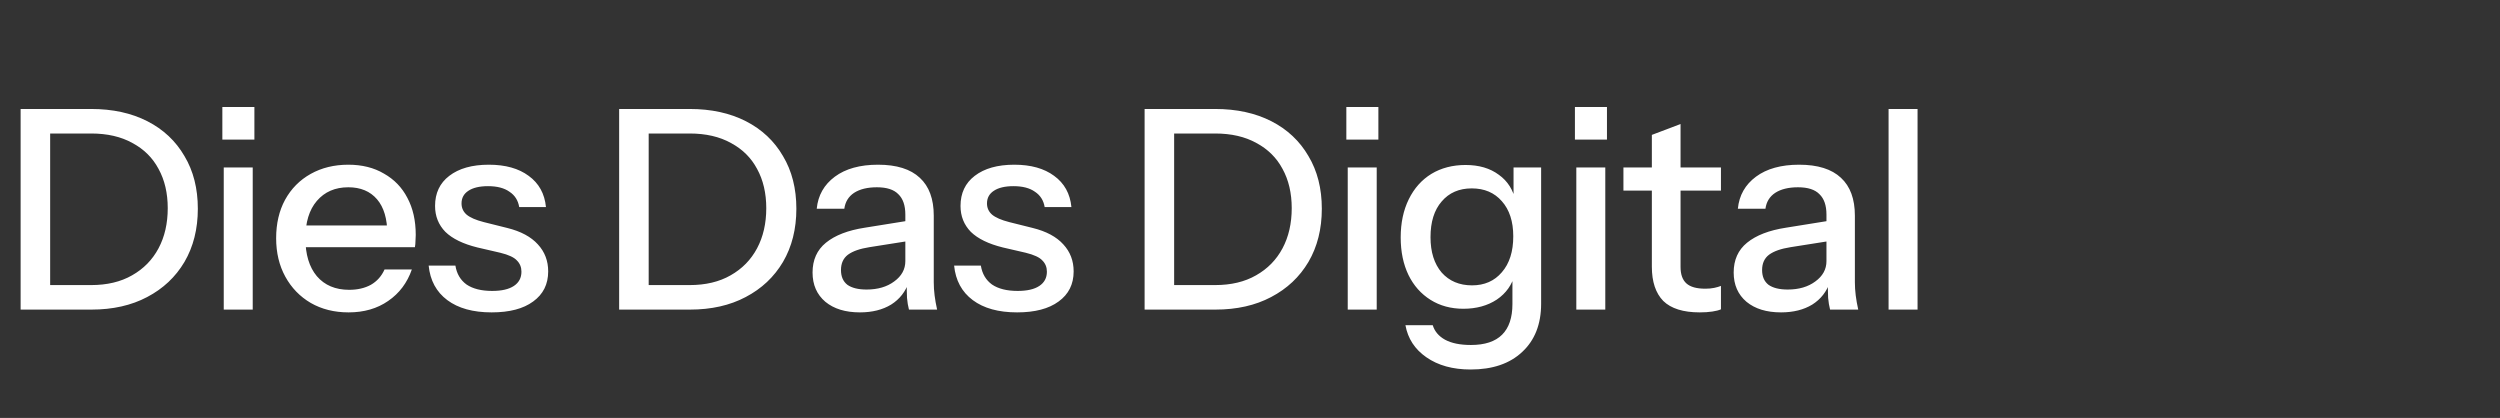 <svg width="323" height="54" viewBox="0 0 323 54" fill="none" xmlns="http://www.w3.org/2000/svg">
<rect x="0" y="0" width="323" height="54" fill="#333333" stroke="none"/>
<path d="M4.968 40V36.832H11.772C13.836 36.832 15.6 36.412 17.064 35.572C18.552 34.732 19.692 33.568 20.484 32.08C21.276 30.592 21.672 28.864 21.672 26.896C21.672 24.952 21.276 23.26 20.484 21.82C19.716 20.38 18.588 19.264 17.1 18.472C15.636 17.656 13.86 17.248 11.772 17.248H5.004V14.08H11.772C14.556 14.08 16.98 14.608 19.044 15.664C21.108 16.72 22.704 18.22 23.832 20.164C24.984 22.084 25.56 24.352 25.56 26.968C25.56 29.584 24.984 31.876 23.832 33.844C22.68 35.788 21.072 37.3 19.008 38.38C16.968 39.46 14.568 40 11.808 40H4.968ZM2.664 40V14.08H6.48V40H2.664ZM28.908 40V21.64H32.652V40H28.908ZM28.728 18.04V13.828H32.868V18.04H28.728ZM45.038 40.36C43.19 40.36 41.558 39.952 40.142 39.136C38.75 38.32 37.658 37.192 36.866 35.752C36.074 34.312 35.678 32.656 35.678 30.784C35.678 28.888 36.062 27.232 36.83 25.816C37.622 24.376 38.726 23.26 40.142 22.468C41.558 21.676 43.178 21.28 45.002 21.28C46.778 21.28 48.314 21.664 49.61 22.432C50.93 23.176 51.938 24.22 52.634 25.564C53.354 26.908 53.714 28.504 53.714 30.352C53.714 30.64 53.702 30.916 53.678 31.18C53.678 31.42 53.654 31.672 53.606 31.936H38.198V29.128H50.978L50.042 30.244C50.042 28.276 49.598 26.776 48.71 25.744C47.822 24.712 46.586 24.196 45.002 24.196C43.298 24.196 41.942 24.784 40.934 25.96C39.95 27.112 39.458 28.72 39.458 30.784C39.458 32.872 39.95 34.504 40.934 35.68C41.942 36.856 43.334 37.444 45.11 37.444C46.19 37.444 47.126 37.228 47.918 36.796C48.71 36.34 49.298 35.68 49.682 34.816H53.21C52.61 36.544 51.59 37.9 50.15 38.884C48.734 39.868 47.03 40.36 45.038 40.36ZM63.518 40.36C61.118 40.36 59.21 39.832 57.794 38.776C56.378 37.72 55.574 36.232 55.382 34.312H58.838C59.006 35.368 59.486 36.184 60.278 36.76C61.094 37.312 62.198 37.588 63.59 37.588C64.814 37.588 65.75 37.372 66.398 36.94C67.046 36.508 67.37 35.896 67.37 35.104C67.37 34.528 67.178 34.048 66.794 33.664C66.434 33.256 65.714 32.92 64.634 32.656L61.682 31.972C59.834 31.516 58.454 30.844 57.542 29.956C56.654 29.044 56.21 27.928 56.21 26.608C56.21 24.952 56.822 23.656 58.046 22.72C59.294 21.76 60.998 21.28 63.158 21.28C65.294 21.28 67.01 21.76 68.306 22.72C69.626 23.68 70.37 25.024 70.538 26.752H67.082C66.938 25.888 66.518 25.228 65.822 24.772C65.15 24.292 64.226 24.052 63.05 24.052C61.946 24.052 61.094 24.256 60.494 24.664C59.918 25.048 59.63 25.588 59.63 26.284C59.63 26.86 59.846 27.34 60.278 27.724C60.734 28.108 61.478 28.432 62.51 28.696L65.534 29.452C67.286 29.884 68.606 30.592 69.494 31.576C70.382 32.536 70.826 33.7 70.826 35.068C70.826 36.724 70.178 38.02 68.882 38.956C67.61 39.892 65.822 40.36 63.518 40.36ZM82.298 40V36.832H89.102C91.166 36.832 92.93 36.412 94.394 35.572C95.882 34.732 97.022 33.568 97.814 32.08C98.606 30.592 99.002 28.864 99.002 26.896C99.002 24.952 98.606 23.26 97.814 21.82C97.046 20.38 95.918 19.264 94.43 18.472C92.966 17.656 91.19 17.248 89.102 17.248H82.334V14.08H89.102C91.886 14.08 94.31 14.608 96.374 15.664C98.438 16.72 100.034 18.22 101.162 20.164C102.314 22.084 102.89 24.352 102.89 26.968C102.89 29.584 102.314 31.876 101.162 33.844C100.01 35.788 98.402 37.3 96.338 38.38C94.298 39.46 91.898 40 89.138 40H82.298ZM79.994 40V14.08H83.81V40H79.994ZM117.438 40C117.318 39.544 117.234 39.04 117.186 38.488C117.162 37.936 117.15 37.264 117.15 36.472H116.97V27.724C116.97 26.548 116.67 25.672 116.07 25.096C115.494 24.496 114.57 24.196 113.298 24.196C112.074 24.196 111.09 24.436 110.346 24.916C109.626 25.396 109.206 26.08 109.086 26.968H105.522C105.69 25.24 106.47 23.86 107.862 22.828C109.254 21.796 111.114 21.28 113.442 21.28C115.842 21.28 117.642 21.844 118.842 22.972C120.042 24.076 120.642 25.708 120.642 27.868V36.472C120.642 37.024 120.678 37.588 120.75 38.164C120.822 38.74 120.93 39.352 121.074 40H117.438ZM111.102 40.36C109.23 40.36 107.742 39.904 106.638 38.992C105.534 38.056 104.982 36.796 104.982 35.212C104.982 33.58 105.558 32.296 106.71 31.36C107.886 30.4 109.566 29.752 111.75 29.416L117.798 28.444V31.072L112.326 31.936C111.102 32.128 110.178 32.452 109.554 32.908C108.954 33.364 108.654 34.024 108.654 34.888C108.654 35.728 108.93 36.364 109.482 36.796C110.058 37.204 110.886 37.408 111.966 37.408C113.406 37.408 114.594 37.06 115.53 36.364C116.49 35.668 116.97 34.792 116.97 33.736L117.438 36.4C117.006 37.672 116.238 38.656 115.134 39.352C114.03 40.024 112.686 40.36 111.102 40.36ZM131.407 40.36C129.007 40.36 127.099 39.832 125.683 38.776C124.267 37.72 123.463 36.232 123.271 34.312H126.727C126.895 35.368 127.375 36.184 128.167 36.76C128.983 37.312 130.087 37.588 131.479 37.588C132.703 37.588 133.639 37.372 134.287 36.94C134.935 36.508 135.259 35.896 135.259 35.104C135.259 34.528 135.067 34.048 134.683 33.664C134.323 33.256 133.603 32.92 132.523 32.656L129.571 31.972C127.723 31.516 126.343 30.844 125.431 29.956C124.543 29.044 124.099 27.928 124.099 26.608C124.099 24.952 124.711 23.656 125.935 22.72C127.183 21.76 128.887 21.28 131.047 21.28C133.183 21.28 134.899 21.76 136.195 22.72C137.515 23.68 138.259 25.024 138.427 26.752H134.971C134.827 25.888 134.407 25.228 133.711 24.772C133.039 24.292 132.115 24.052 130.939 24.052C129.835 24.052 128.983 24.256 128.383 24.664C127.807 25.048 127.519 25.588 127.519 26.284C127.519 26.86 127.735 27.34 128.167 27.724C128.623 28.108 129.367 28.432 130.399 28.696L133.423 29.452C135.175 29.884 136.495 30.592 137.383 31.576C138.271 32.536 138.715 33.7 138.715 35.068C138.715 36.724 138.067 38.02 136.771 38.956C135.499 39.892 133.711 40.36 131.407 40.36ZM150.187 40V36.832H156.991C159.055 36.832 160.819 36.412 162.283 35.572C163.771 34.732 164.911 33.568 165.703 32.08C166.495 30.592 166.891 28.864 166.891 26.896C166.891 24.952 166.495 23.26 165.703 21.82C164.935 20.38 163.807 19.264 162.319 18.472C160.855 17.656 159.079 17.248 156.991 17.248H150.223V14.08H156.991C159.775 14.08 162.199 14.608 164.263 15.664C166.327 16.72 167.923 18.22 169.051 20.164C170.203 22.084 170.779 24.352 170.779 26.968C170.779 29.584 170.203 31.876 169.051 33.844C167.899 35.788 166.291 37.3 164.227 38.38C162.187 39.46 159.787 40 157.027 40H150.187ZM147.883 40V14.08H151.699V40H147.883ZM174.127 40V21.64H177.871V40H174.127ZM173.947 18.04V13.828H178.087V18.04H173.947ZM190.006 47.74C187.702 47.74 185.794 47.212 184.282 46.156C182.794 45.124 181.894 43.744 181.582 42.016H185.11C185.35 42.808 185.878 43.432 186.694 43.888C187.534 44.344 188.65 44.572 190.042 44.572C191.842 44.572 193.186 44.128 194.074 43.24C194.962 42.352 195.406 41.032 195.406 39.28V35.32L195.73 35.392C195.37 36.784 194.59 37.888 193.39 38.704C192.19 39.496 190.75 39.892 189.07 39.892C187.462 39.892 186.046 39.508 184.822 38.74C183.598 37.972 182.65 36.904 181.978 35.536C181.306 34.144 180.97 32.524 180.97 30.676C180.97 28.804 181.318 27.16 182.014 25.744C182.71 24.328 183.682 23.236 184.93 22.468C186.202 21.7 187.678 21.316 189.358 21.316C191.086 21.316 192.514 21.736 193.642 22.576C194.794 23.392 195.526 24.556 195.838 26.068L195.55 26.104V21.64H199.114V39.244C199.114 41.884 198.298 43.96 196.666 45.472C195.058 46.984 192.838 47.74 190.006 47.74ZM190.186 36.868C191.794 36.868 193.078 36.304 194.038 35.176C195.022 34.048 195.514 32.5 195.514 30.532C195.514 28.612 195.022 27.1 194.038 25.996C193.078 24.892 191.782 24.34 190.15 24.34C188.518 24.34 187.222 24.904 186.262 26.032C185.302 27.136 184.822 28.672 184.822 30.64C184.822 32.56 185.302 34.084 186.262 35.212C187.246 36.316 188.554 36.868 190.186 36.868ZM203.66 40V21.64H207.404V40H203.66ZM203.48 18.04V13.828H207.62V18.04H203.48ZM219.611 40.36C217.475 40.36 215.903 39.868 214.895 38.884C213.911 37.876 213.419 36.4 213.419 34.456V17.428L217.127 16.024V34.492C217.127 35.452 217.379 36.16 217.883 36.616C218.387 37.072 219.203 37.3 220.331 37.3C220.763 37.3 221.147 37.264 221.483 37.192C221.819 37.12 222.107 37.036 222.347 36.94V39.964C222.083 40.084 221.711 40.18 221.231 40.252C220.751 40.324 220.211 40.36 219.611 40.36ZM209.747 24.628V21.64H222.347V24.628H209.747ZM236.447 40C236.327 39.544 236.243 39.04 236.195 38.488C236.171 37.936 236.159 37.264 236.159 36.472H235.979V27.724C235.979 26.548 235.679 25.672 235.079 25.096C234.503 24.496 233.579 24.196 232.307 24.196C231.083 24.196 230.099 24.436 229.355 24.916C228.635 25.396 228.215 26.08 228.095 26.968H224.531C224.699 25.24 225.479 23.86 226.871 22.828C228.263 21.796 230.123 21.28 232.451 21.28C234.851 21.28 236.651 21.844 237.851 22.972C239.051 24.076 239.651 25.708 239.651 27.868V36.472C239.651 37.024 239.687 37.588 239.759 38.164C239.831 38.74 239.939 39.352 240.083 40H236.447ZM230.111 40.36C228.239 40.36 226.751 39.904 225.647 38.992C224.543 38.056 223.991 36.796 223.991 35.212C223.991 33.58 224.567 32.296 225.719 31.36C226.895 30.4 228.575 29.752 230.759 29.416L236.807 28.444V31.072L231.335 31.936C230.111 32.128 229.187 32.452 228.563 32.908C227.963 33.364 227.663 34.024 227.663 34.888C227.663 35.728 227.939 36.364 228.491 36.796C229.067 37.204 229.895 37.408 230.975 37.408C232.415 37.408 233.603 37.06 234.539 36.364C235.499 35.668 235.979 34.792 235.979 33.736L236.447 36.4C236.015 37.672 235.247 38.656 234.143 39.352C233.039 40.024 231.695 40.36 230.111 40.36ZM244.004 40V14.08H247.748V40H244.004Z" fill="white"/>
</svg>
